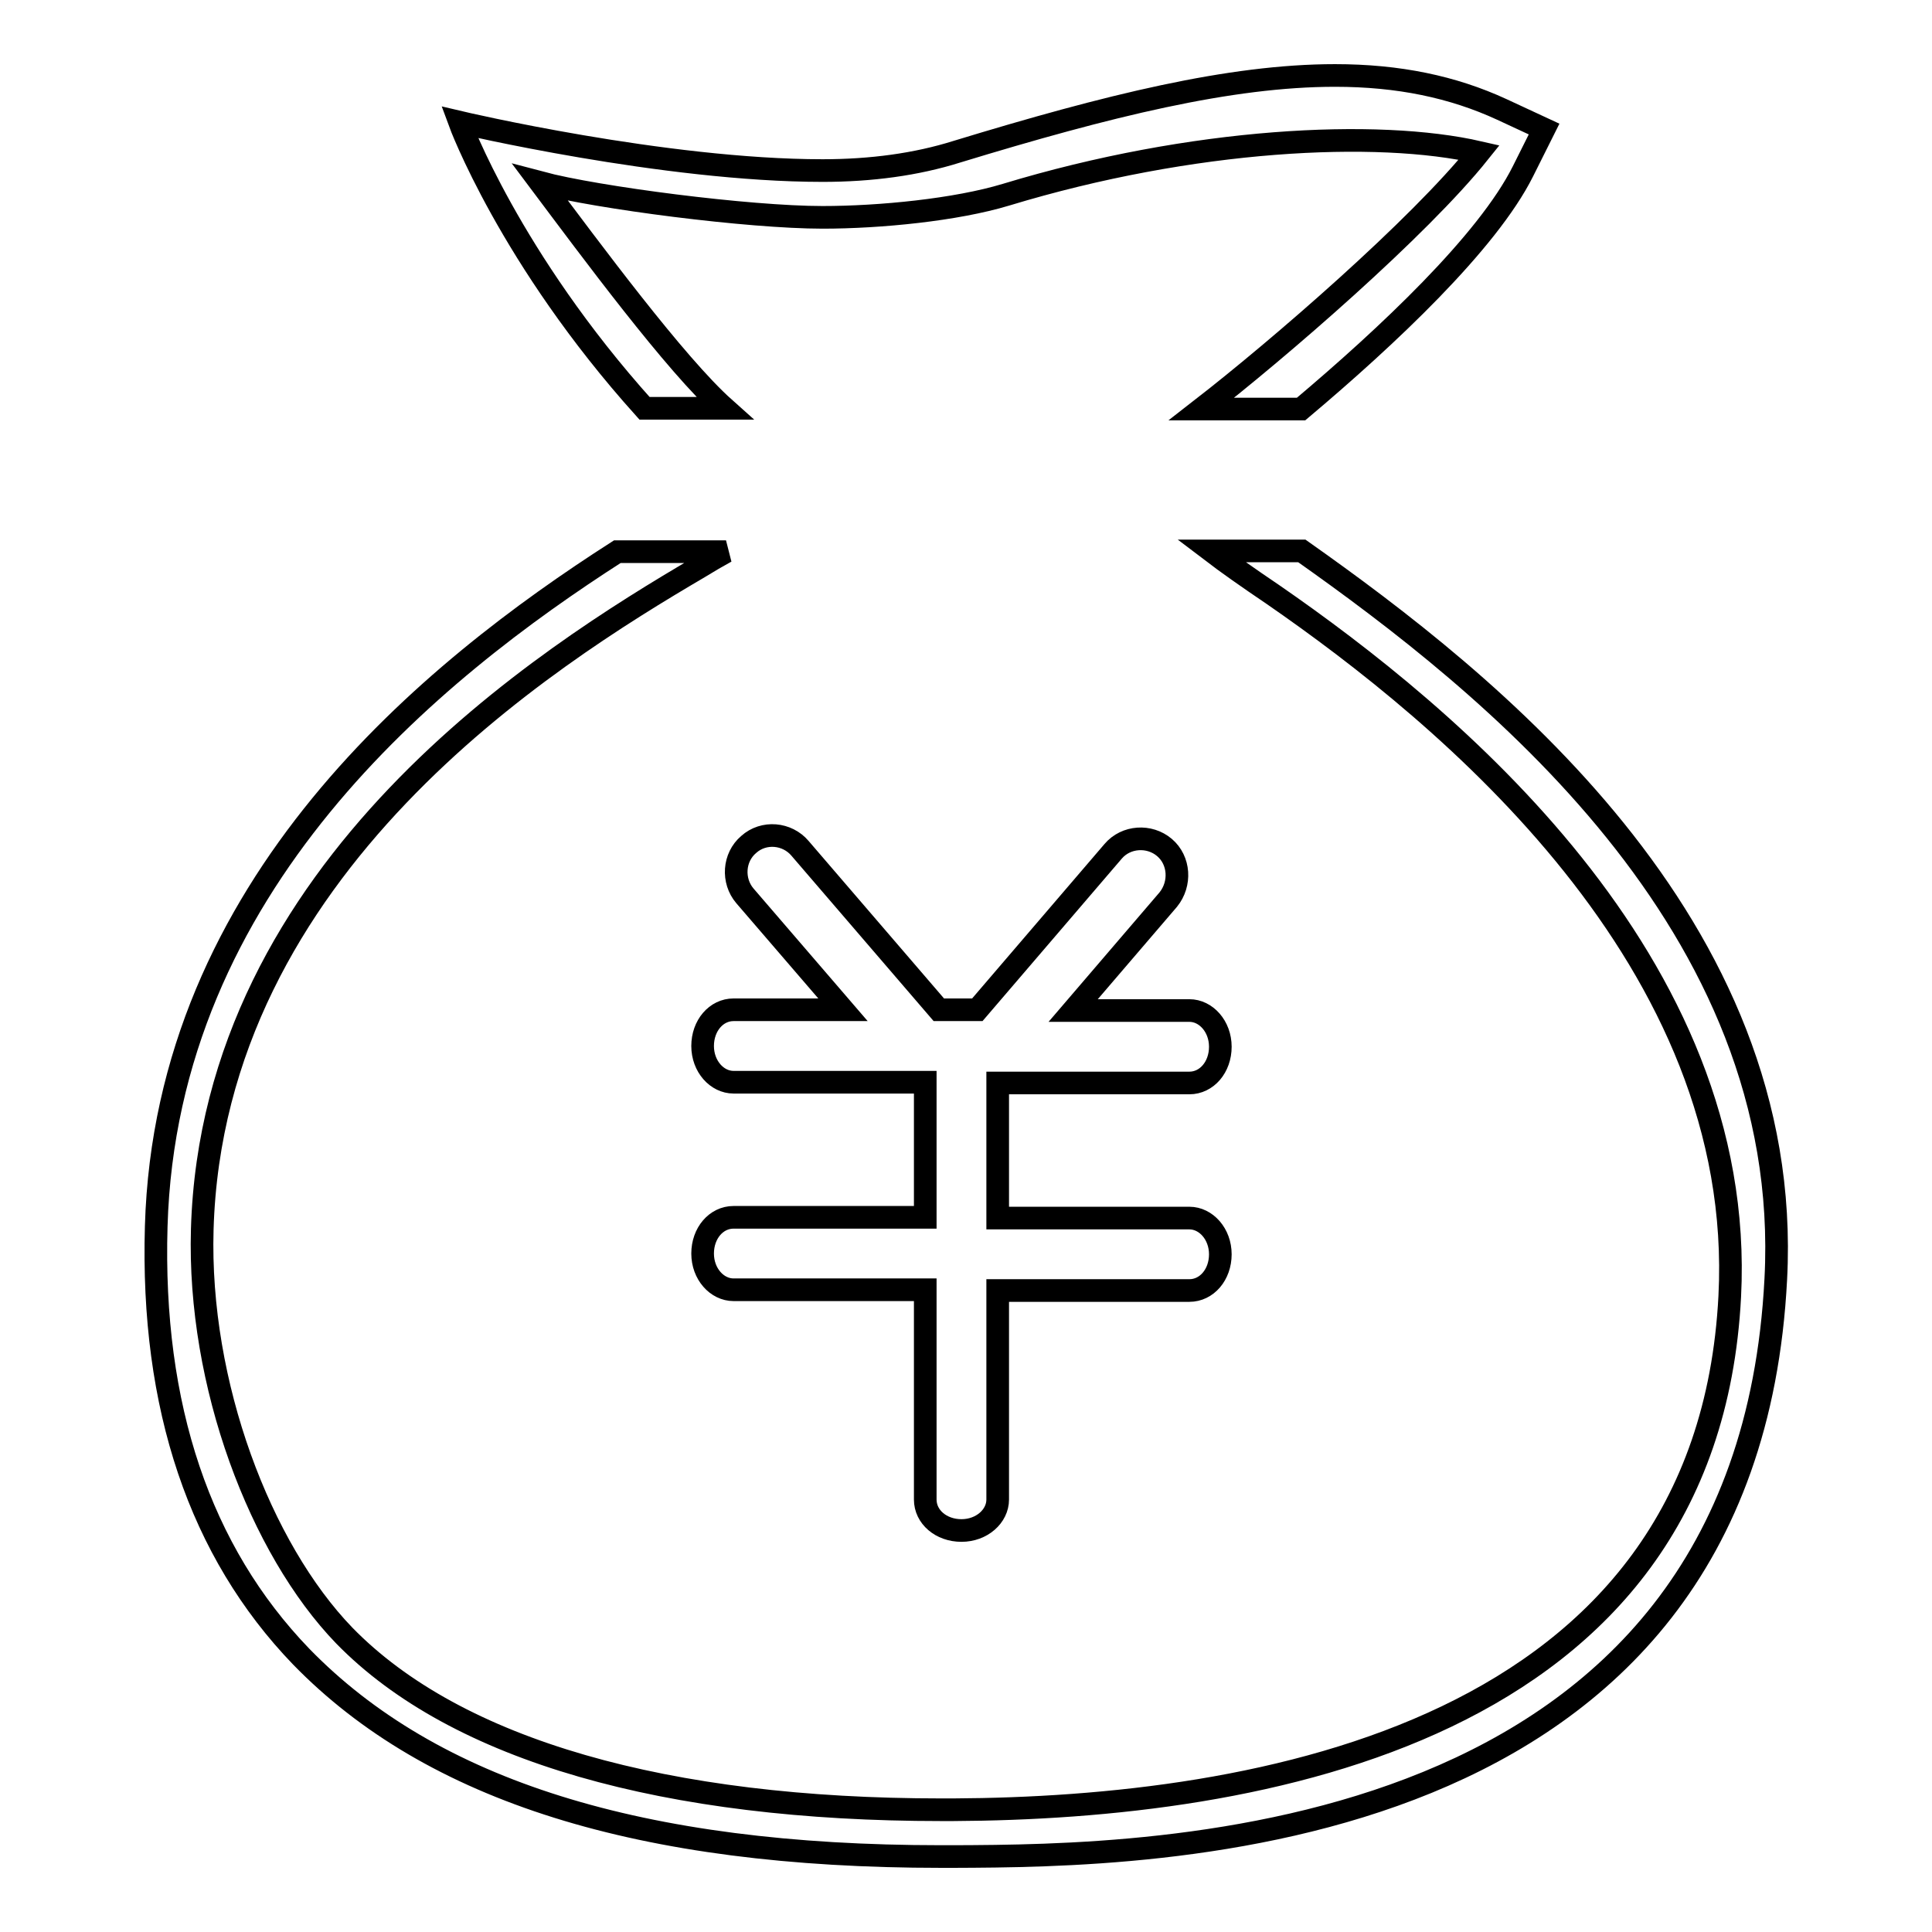 <?xml version="1.0" encoding="utf-8"?>
<!-- Svg Vector Icons : http://www.onlinewebfonts.com/icon -->
<!DOCTYPE svg PUBLIC "-//W3C//DTD SVG 1.1//EN" "http://www.w3.org/Graphics/SVG/1.1/DTD/svg11.dtd">
<svg version="1.1" xmlns="http://www.w3.org/2000/svg" xmlns:xlink="http://www.w3.org/1999/xlink" x="0px" y="0px" viewBox="0 0 256 256" enable-background="new 0 0 256 256" xml:space="preserve">
<g><g><path stroke-width="3" fill-opacity="0" stroke="#000000"  d="M154.3,112.3c-2-1.7-5.1-1.5-6.8,0.5l-18,21h-5.1L106,112.4c-1.7-2-4.8-2.3-6.8-0.5c-2,1.7-2.2,4.8-0.5,6.8l13,15.1H97.2c-2.3,0-4.1,2.1-4.1,4.8c0,2.7,1.9,4.8,4.1,4.8h25.4v17.9H97.2c-2.3,0-4.1,2.1-4.1,4.8c0,2.7,1.9,4.8,4.1,4.8h25.4v27.8c0,2.3,2.1,4.1,4.8,4.1c2.7,0,4.8-1.9,4.8-4.1V171h25.4c2.3,0,4.1-2.1,4.1-4.8c0-2.7-1.9-4.8-4.1-4.8h-25.4v-17.9h25.4c2.3,0,4.1-2.1,4.1-4.8c0-2.7-1.9-4.8-4.1-4.8h-15.4l12.6-14.7C156.5,117.1,156.3,114,154.3,112.3L154.3,112.3z"/><path stroke-width="3" fill-opacity="0" stroke="#000000"  d="M96,54.1c-6.5-5.8-17.8-21.1-24.4-29.9c7.5,2,27.6,4.6,37.4,4.6c7.6,0,17.7-1,24.3-3c24.7-7.5,49.2-8.7,62.7-5.6c-8,10-26.5,26-36.8,34h13.2c11.4-9.6,24.7-22.1,29.4-31.5l2.8-5.6l-5.6-2.6c-6.5-3-13.7-4.5-22.1-4.5c-13.9,0-30.1,4-50.1,10.1c-5.4,1.7-11.4,2.5-17.8,2.5c-21,0-48.1-6.4-48.1-6.4s6.6,18,24.5,37.9H96L96,54.1z"/><path stroke-width="3" fill-opacity="0" stroke="#000000"  d="M172.5,73h-12c2.1,1.6,4.8,3.5,8.2,5.8c23,15.9,62.8,48.5,60.5,93c-3,57.9-62.7,67.8-102.9,68h-1.6c-36.3,0-64.2-7.8-79.1-23.1c-11.1-11.5-19.4-33.3-18.8-53.8c1.4-48.1,45.7-75.9,65.8-87.7c1.3-0.8,2.5-1.5,3.6-2.1H81.8C57.3,88.8,22,117.2,20.7,162.5c-0.7,23.9,5.8,43.1,19.2,57c17.3,17.8,45,26.5,84.8,26.5h1.7c26-0.1,105-0.6,108.9-76.5C237.8,122.3,197,90.3,172.5,73L172.5,73z"/></g></g>
</svg>